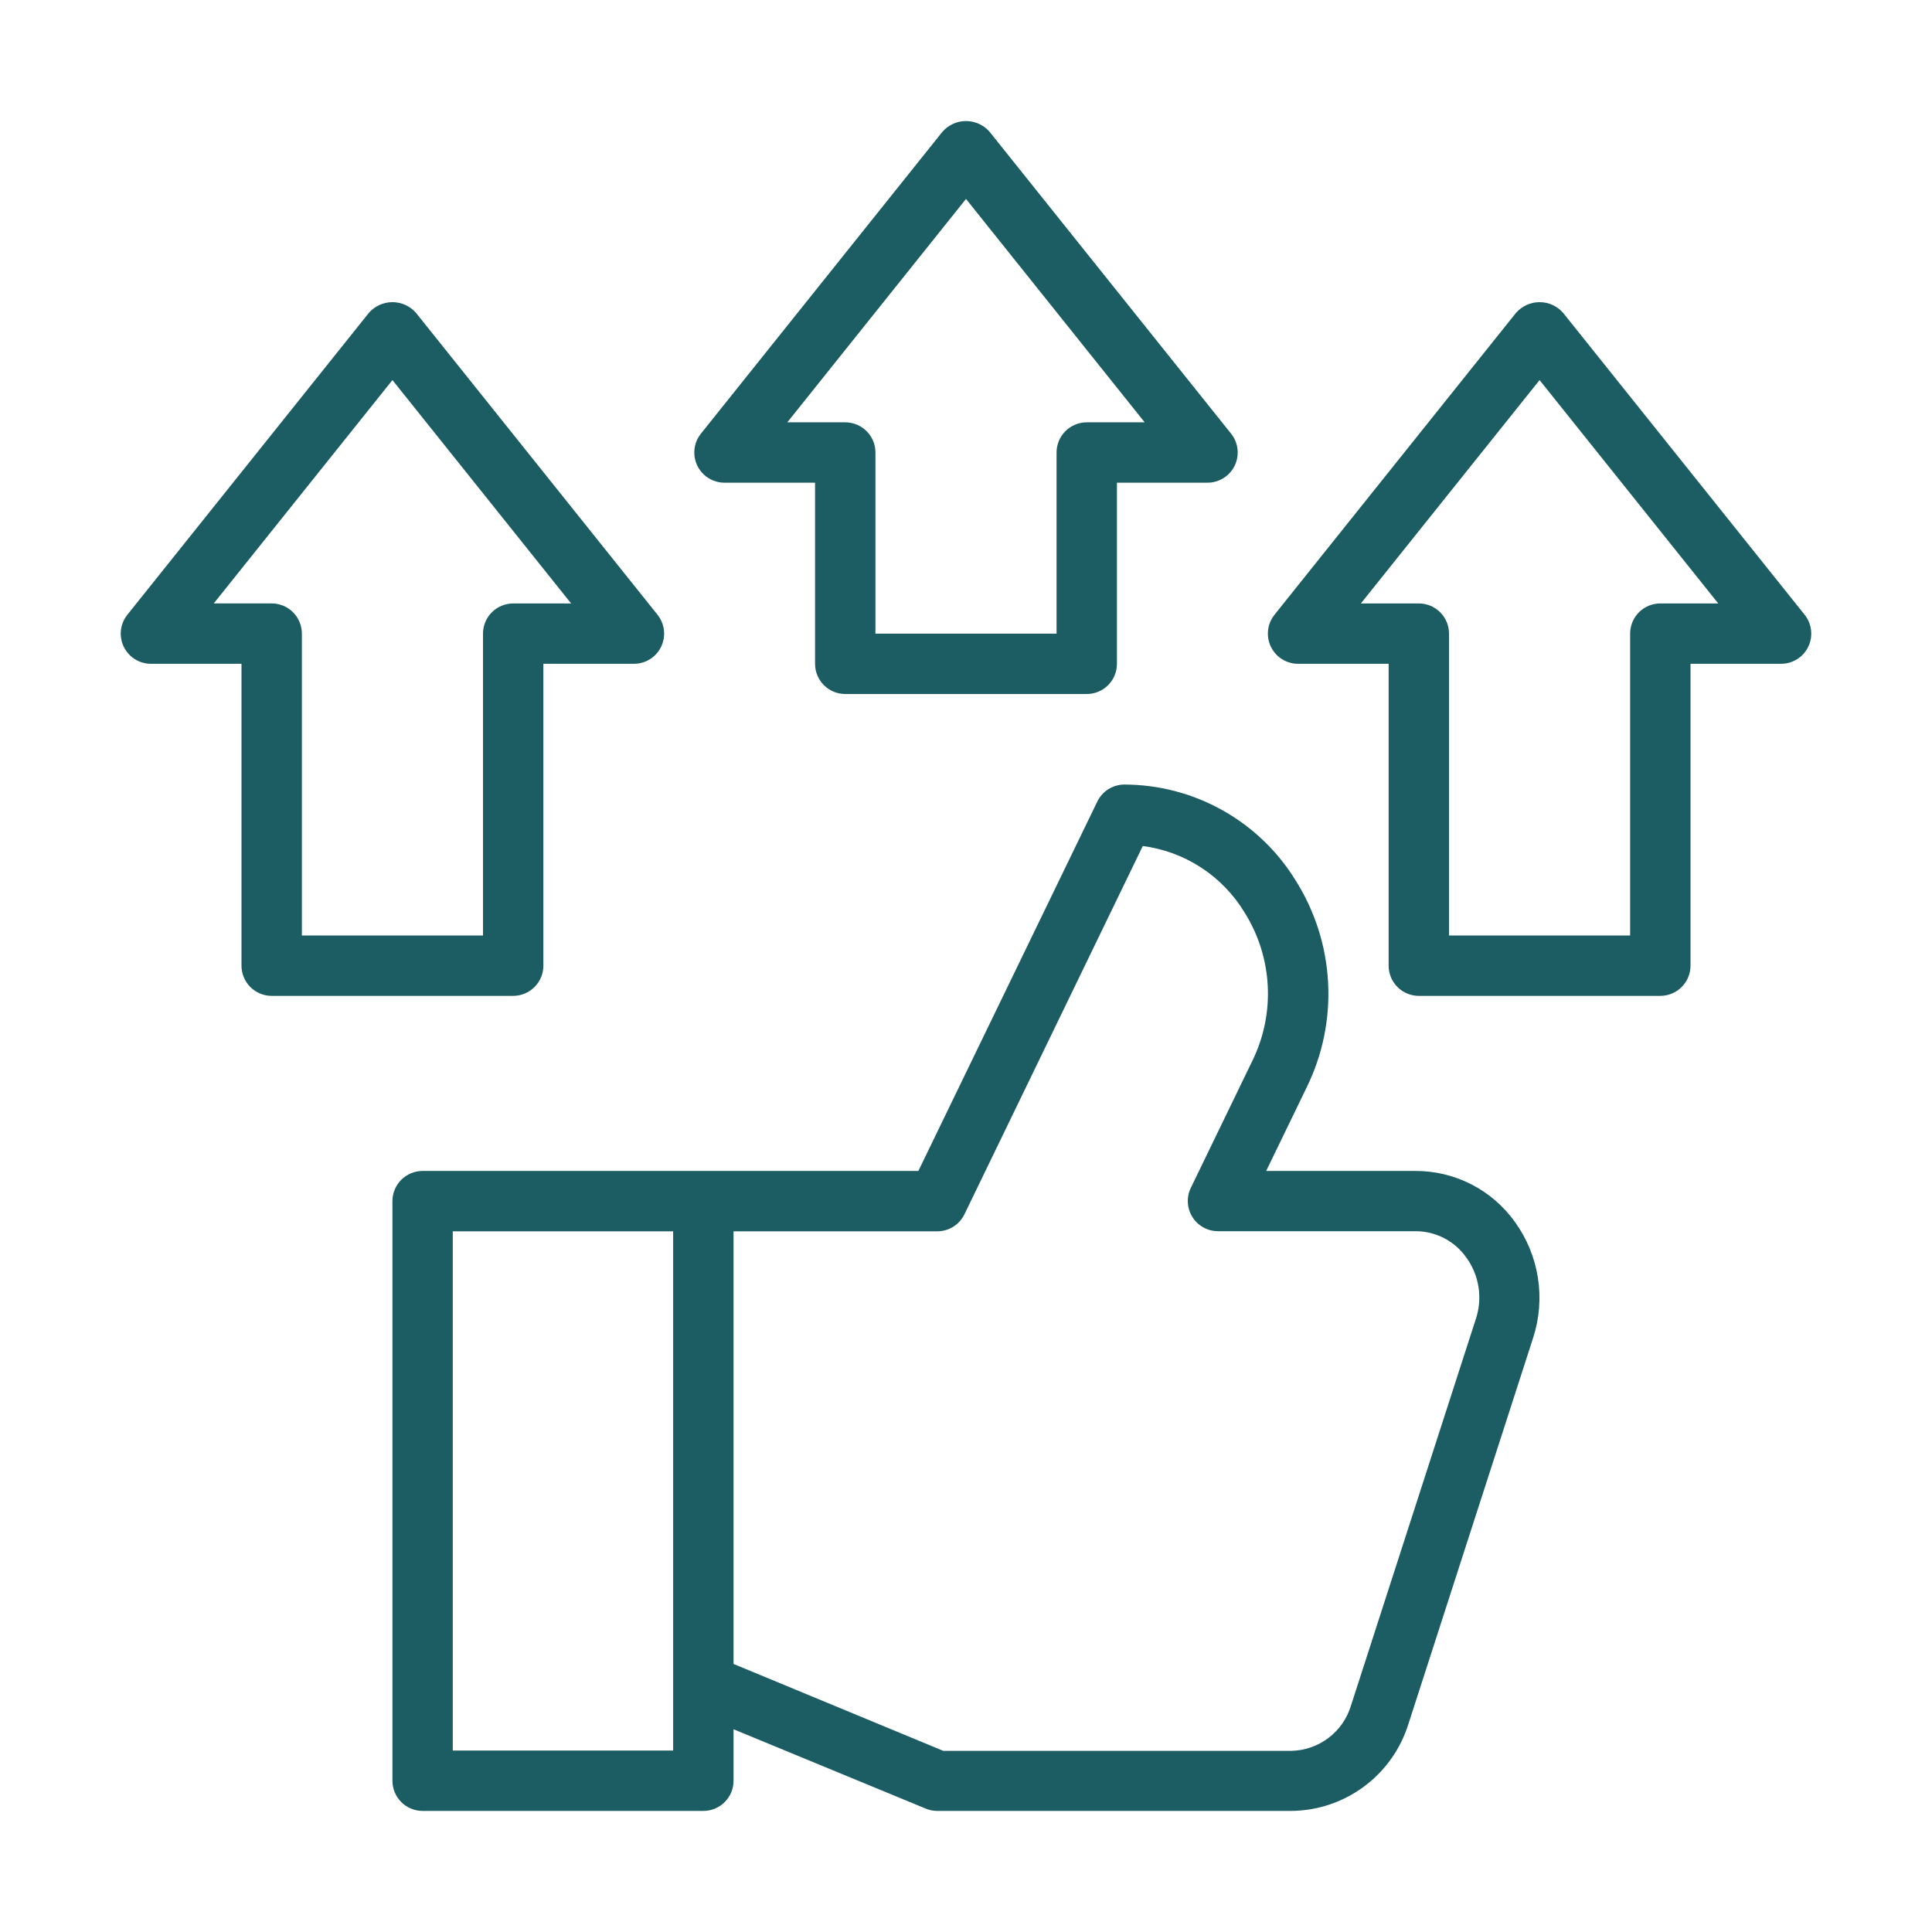 <?xml version="1.0" encoding="UTF-8"?>
<svg xmlns="http://www.w3.org/2000/svg" width="3600pt" height="3600pt" version="1.1" viewBox="0 0 3600 3600">
 <path d="m2638.1 2181.9h-278.77l75.711-156.21c29.645-60.625 43.301-127.82 39.668-195.21-3.633-67.391-24.434-132.73-60.426-189.82-33.535-54.516-80.453-99.559-136.29-130.84-55.84-31.285-118.75-47.781-182.75-47.918-10.574 0.004-20.93 2.988-29.887 8.609-8.953 5.621-16.141 13.652-20.738 23.172l-333.39 688.22h-923.74c-14.918 0-29.227 5.926-39.773 16.477-10.551 10.547-16.477 24.855-16.477 39.773v1080c0 14.918 5.926 29.227 16.477 39.773 10.547 10.551 24.855 16.477 39.773 16.477h523.12c14.918 0 29.227-5.926 39.773-16.477 10.551-10.547 16.477-24.855 16.477-39.773v-95.906l358.2 147.88c6.785 2.844 14.074 4.297 21.434 4.273h659.02c48.953-0.277 96.547-16.125 135.89-45.25 39.348-29.125 68.41-70.012 82.973-116.75l232.54-720c11.641-36.074 14.621-74.379 8.699-111.82-5.922-37.438-20.578-72.957-42.785-103.67-21-29.402-48.719-53.363-80.852-69.891-32.129-16.523-67.742-25.137-103.88-25.117zm-1383.8 1080h-410.62v-967.5h410.62zm1495.6-803.81-232.54 720h0.004c-7.281 24.117-22.047 45.293-42.16 60.461-20.113 15.168-44.531 23.543-69.723 23.914h-647.83l-390.82-161.95v-806.12h379.63c10.566 0 20.918-2.977 29.871-8.586 8.953-5.609 16.145-13.629 20.754-23.141l332.32-686.25c38.859 5.078 76.078 18.836 108.89 40.262 32.816 21.422 60.391 49.957 80.672 83.488 25.789 40.977 40.68 87.863 43.258 136.21 2.582 48.348-7.238 96.551-28.52 140.04l-114.8 237.04-0.004-0.004c-8.418 17.43-7.285 37.961 2.996 54.355 10.285 16.398 28.273 26.355 47.629 26.363h368.55c37.352 0.074 72.355 18.227 93.938 48.715 24.301 33.223 30.969 76.172 17.887 115.2z" fill="#1b5d62"/>
 <path d="m1012.5 1799.4v-562.5h168.75c14.207 0.004 27.887-5.363 38.297-15.031s16.777-22.914 17.82-37.082c1.047-14.164-3.309-28.203-12.188-39.293l-450-562.5c-11.066-12.699-27.086-19.988-43.93-19.988s-32.863 7.289-43.93 19.988l-450 562.5c-8.879 11.09-13.234 25.129-12.188 39.293 1.043 14.168 7.41 27.414 17.82 37.082s24.09 15.035 38.297 15.031h168.75v562.5c0 14.918 5.926 29.227 16.477 39.773 10.547 10.551 24.855 16.477 39.773 16.477h450c14.918 0 29.227-5.926 39.773-16.477 10.551-10.547 16.477-24.855 16.477-39.773zm-112.5-618.75v562.5h-337.5v-562.5c0-14.918-5.926-29.227-16.477-39.773-10.547-10.551-24.855-16.477-39.773-16.477h-107.95l332.95-416.2 332.95 416.25h-107.95c-14.91 0-29.207 5.922-39.754 16.457-10.547 10.535-16.48 24.828-16.496 39.738z" fill="#1b5d62"/>
 <path d="m3362.7 1145.5-450-562.5c-11.066-12.699-27.086-19.988-43.93-19.988s-32.863 7.289-43.93 19.988l-450 562.5c-8.879 11.09-13.234 25.129-12.188 39.293 1.043 14.168 7.41 27.414 17.82 37.082s24.09 15.035 38.297 15.031h168.75v562.5c0 14.918 5.926 29.227 16.477 39.773 10.547 10.551 24.855 16.477 39.773 16.477h450c14.918 0 29.227-5.926 39.773-16.477 10.551-10.547 16.477-24.855 16.477-39.773v-562.5h168.75c14.207 0.004 27.887-5.363 38.297-15.031s16.777-22.914 17.82-37.082c1.047-14.164-3.309-28.203-12.188-39.293zm-268.93-21.094c-14.918 0-29.227 5.926-39.773 16.477-10.551 10.547-16.477 24.855-16.477 39.773v562.5h-337.5v-562.5c0-14.918-5.926-29.227-16.477-39.773-10.547-10.551-24.855-16.477-39.773-16.477h-107.95l332.95-416.2 332.95 416.25z" fill="#1b5d62"/>
 <path d="m1350 899.44h168.75v337.5c0 14.918 5.926 29.227 16.477 39.773 10.547 10.551 24.855 16.477 39.773 16.477h450c14.918 0 29.227-5.926 39.773-16.477 10.551-10.547 16.477-24.855 16.477-39.773v-337.5h168.75c14.207 0.004 27.887-5.363 38.297-15.031s16.777-22.914 17.82-37.082c1.047-14.164-3.309-28.203-12.188-39.293l-450-562.5c-11.066-12.699-27.086-19.988-43.93-19.988s-32.863 7.289-43.93 19.988l-450 562.5c-8.879 11.09-13.234 25.129-12.188 39.293 1.043 14.168 7.41 27.414 17.82 37.082s24.09 15.035 38.297 15.031zm450-528.75 332.95 416.25h-107.95c-14.918 0-29.227 5.926-39.773 16.477-10.551 10.547-16.477 24.855-16.477 39.773v337.5h-337.5v-337.5c0-14.918-5.926-29.227-16.477-39.773-10.547-10.551-24.855-16.477-39.773-16.477h-107.95z" fill="#1b5d62"/>
</svg>
